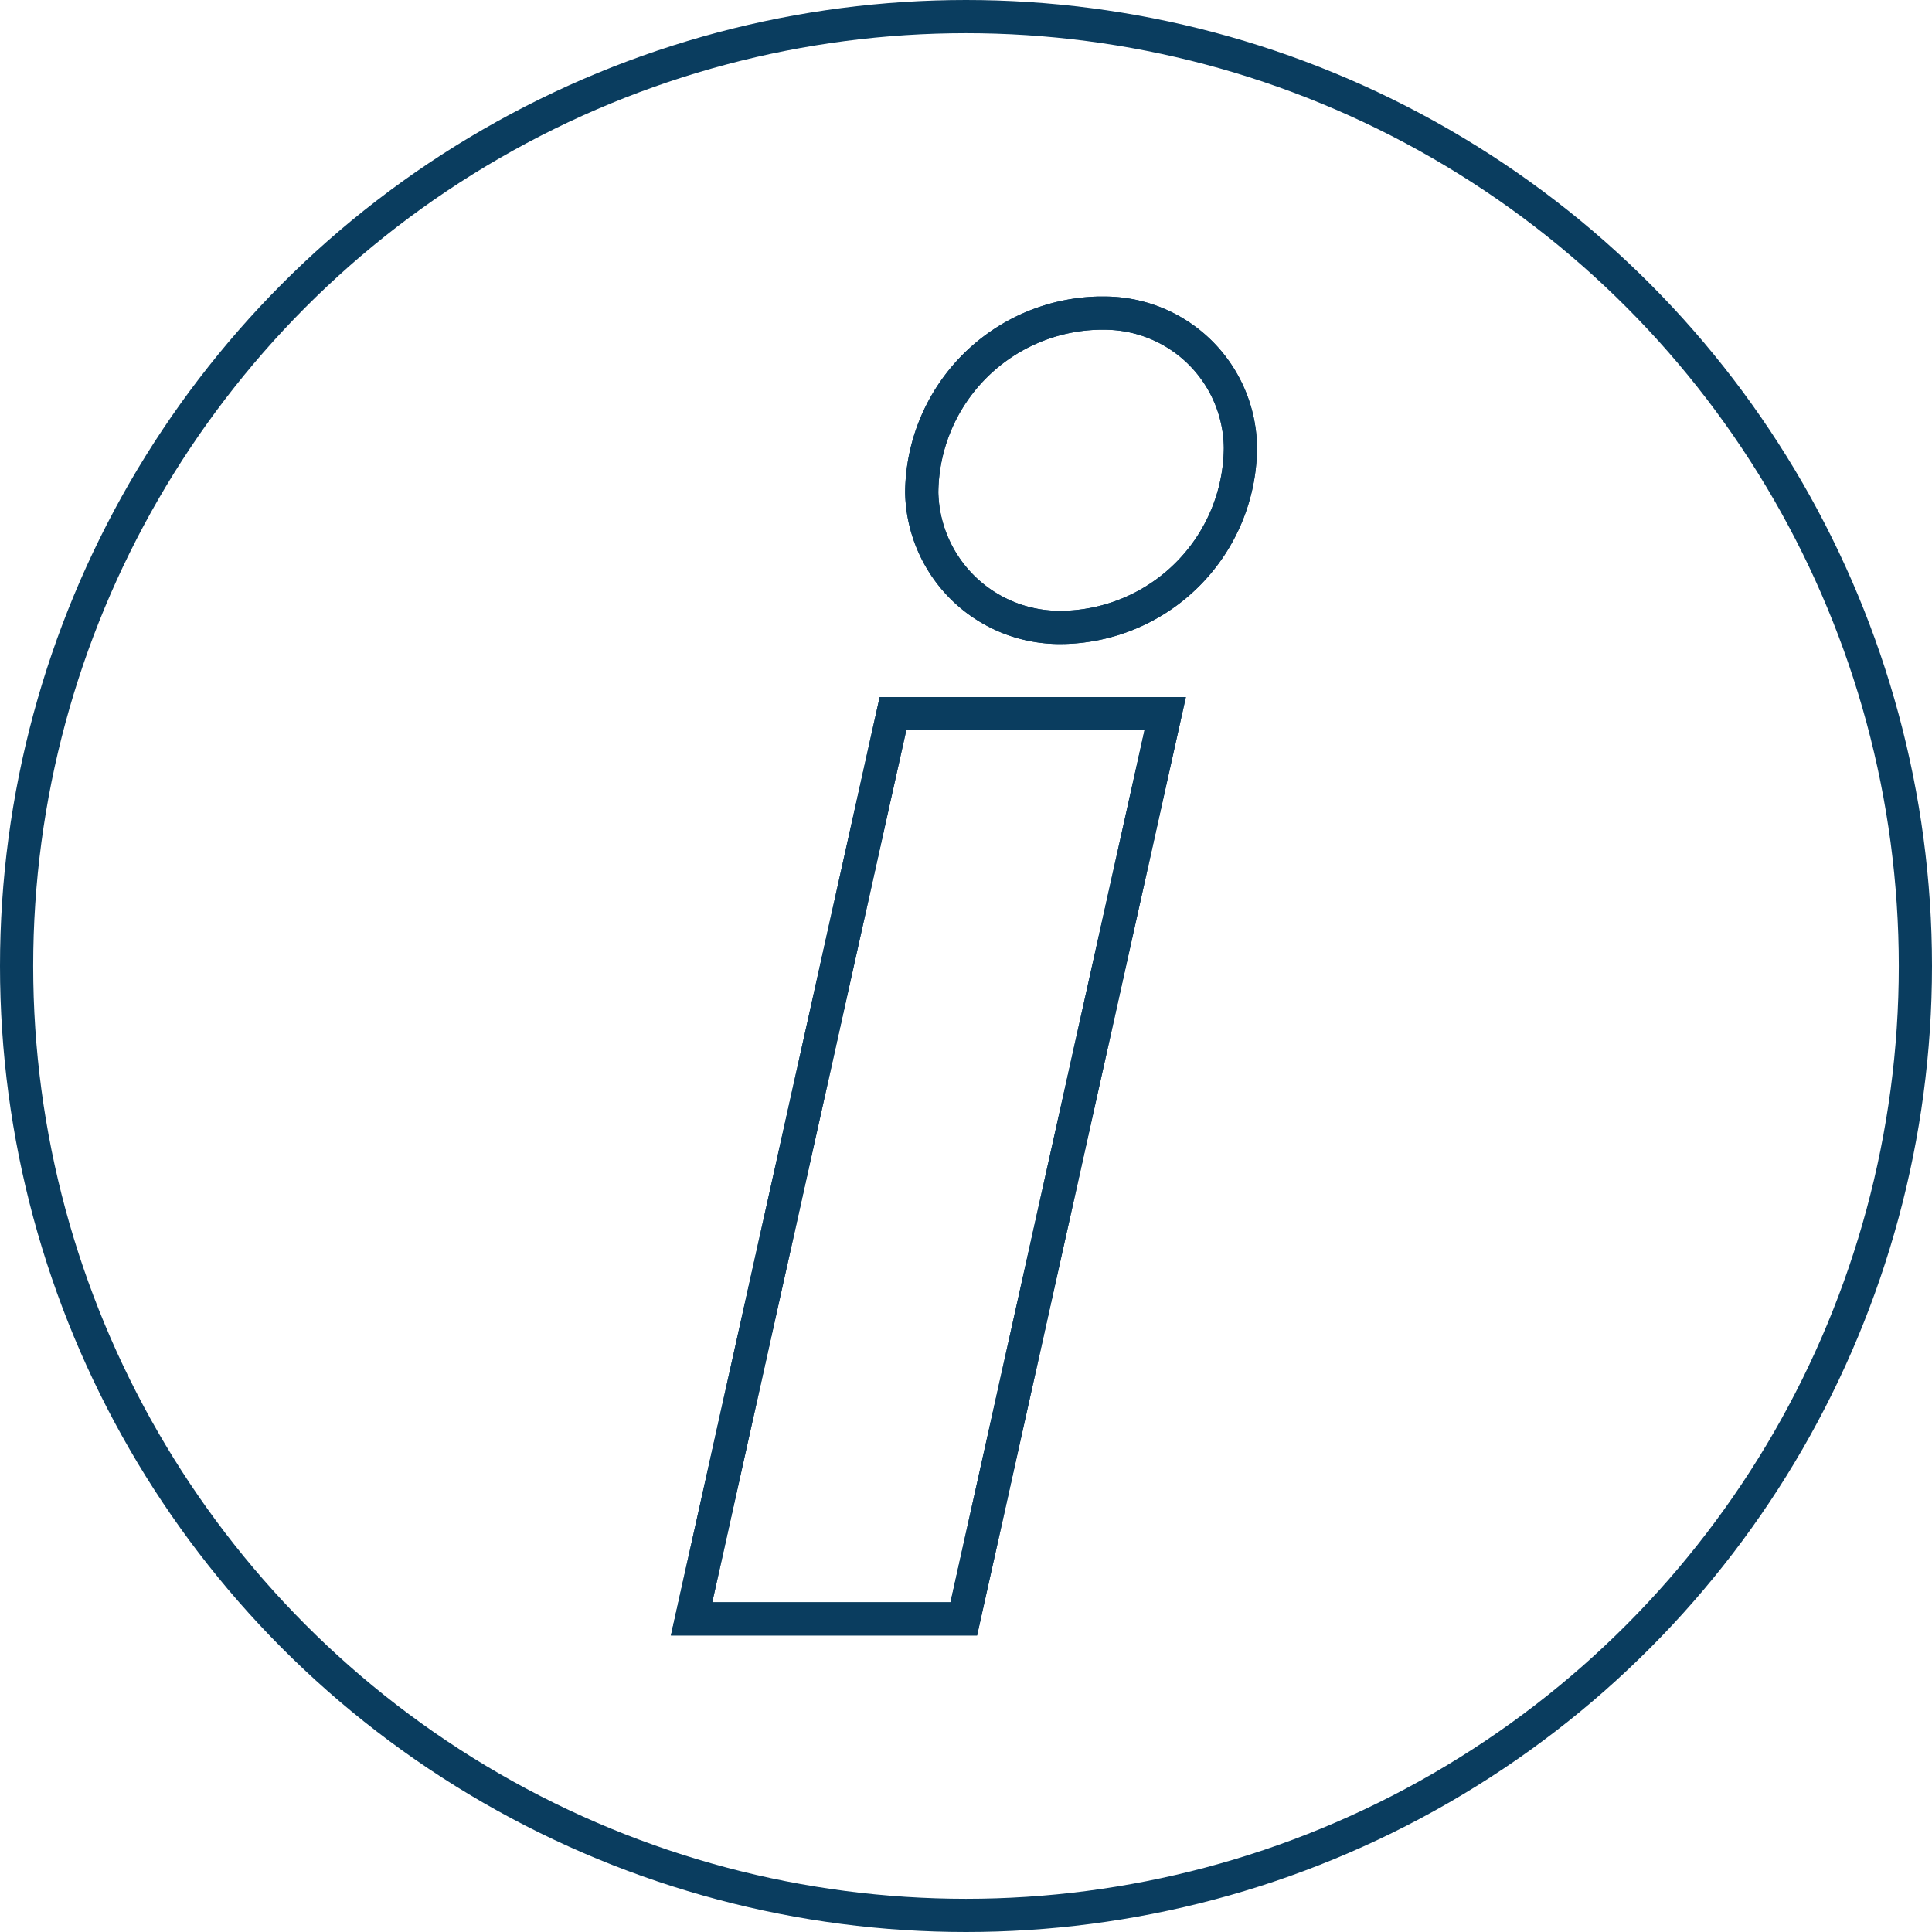 <?xml version="1.0" encoding="UTF-8"?>
<svg xmlns="http://www.w3.org/2000/svg" width="87.3" height="87.3" viewBox="0 0 87.3 87.3">
  <defs>
    <style>.a,.b{fill:none;stroke:#0a3d5f;stroke-width:1.5px;}.b{stroke-linecap:round;stroke-miterlimit:10;}</style>
  </defs>
  <g transform="translate(0.75 0.75)">
    <g transform="translate(-650.8 -427.8)">
      <path class="a" d="M693.6,500.2l9.1-40.9H690.4l-9.1,40.9Zm4.5-44.8a8.176,8.176,0,0,0,8-8.1,6.146,6.146,0,0,0-6.2-6.1h-.2a8.176,8.176,0,0,0-8,8.1,6.231,6.231,0,0,0,6.3,6.1h.1"></path>
      <path class="b" d="M693.6,500.2l9.1-40.9H690.4l-9.1,40.9Zm4.5-44.8a8.176,8.176,0,0,0,8-8.1,6.146,6.146,0,0,0-6.2-6.1h-.2a8.176,8.176,0,0,0-8,8.1,6.231,6.231,0,0,0,6.3,6.1h.1"></path>
    </g>
    <circle class="b" cx="42.9" cy="42.9" r="42.9"></circle>
  </g>
</svg>
